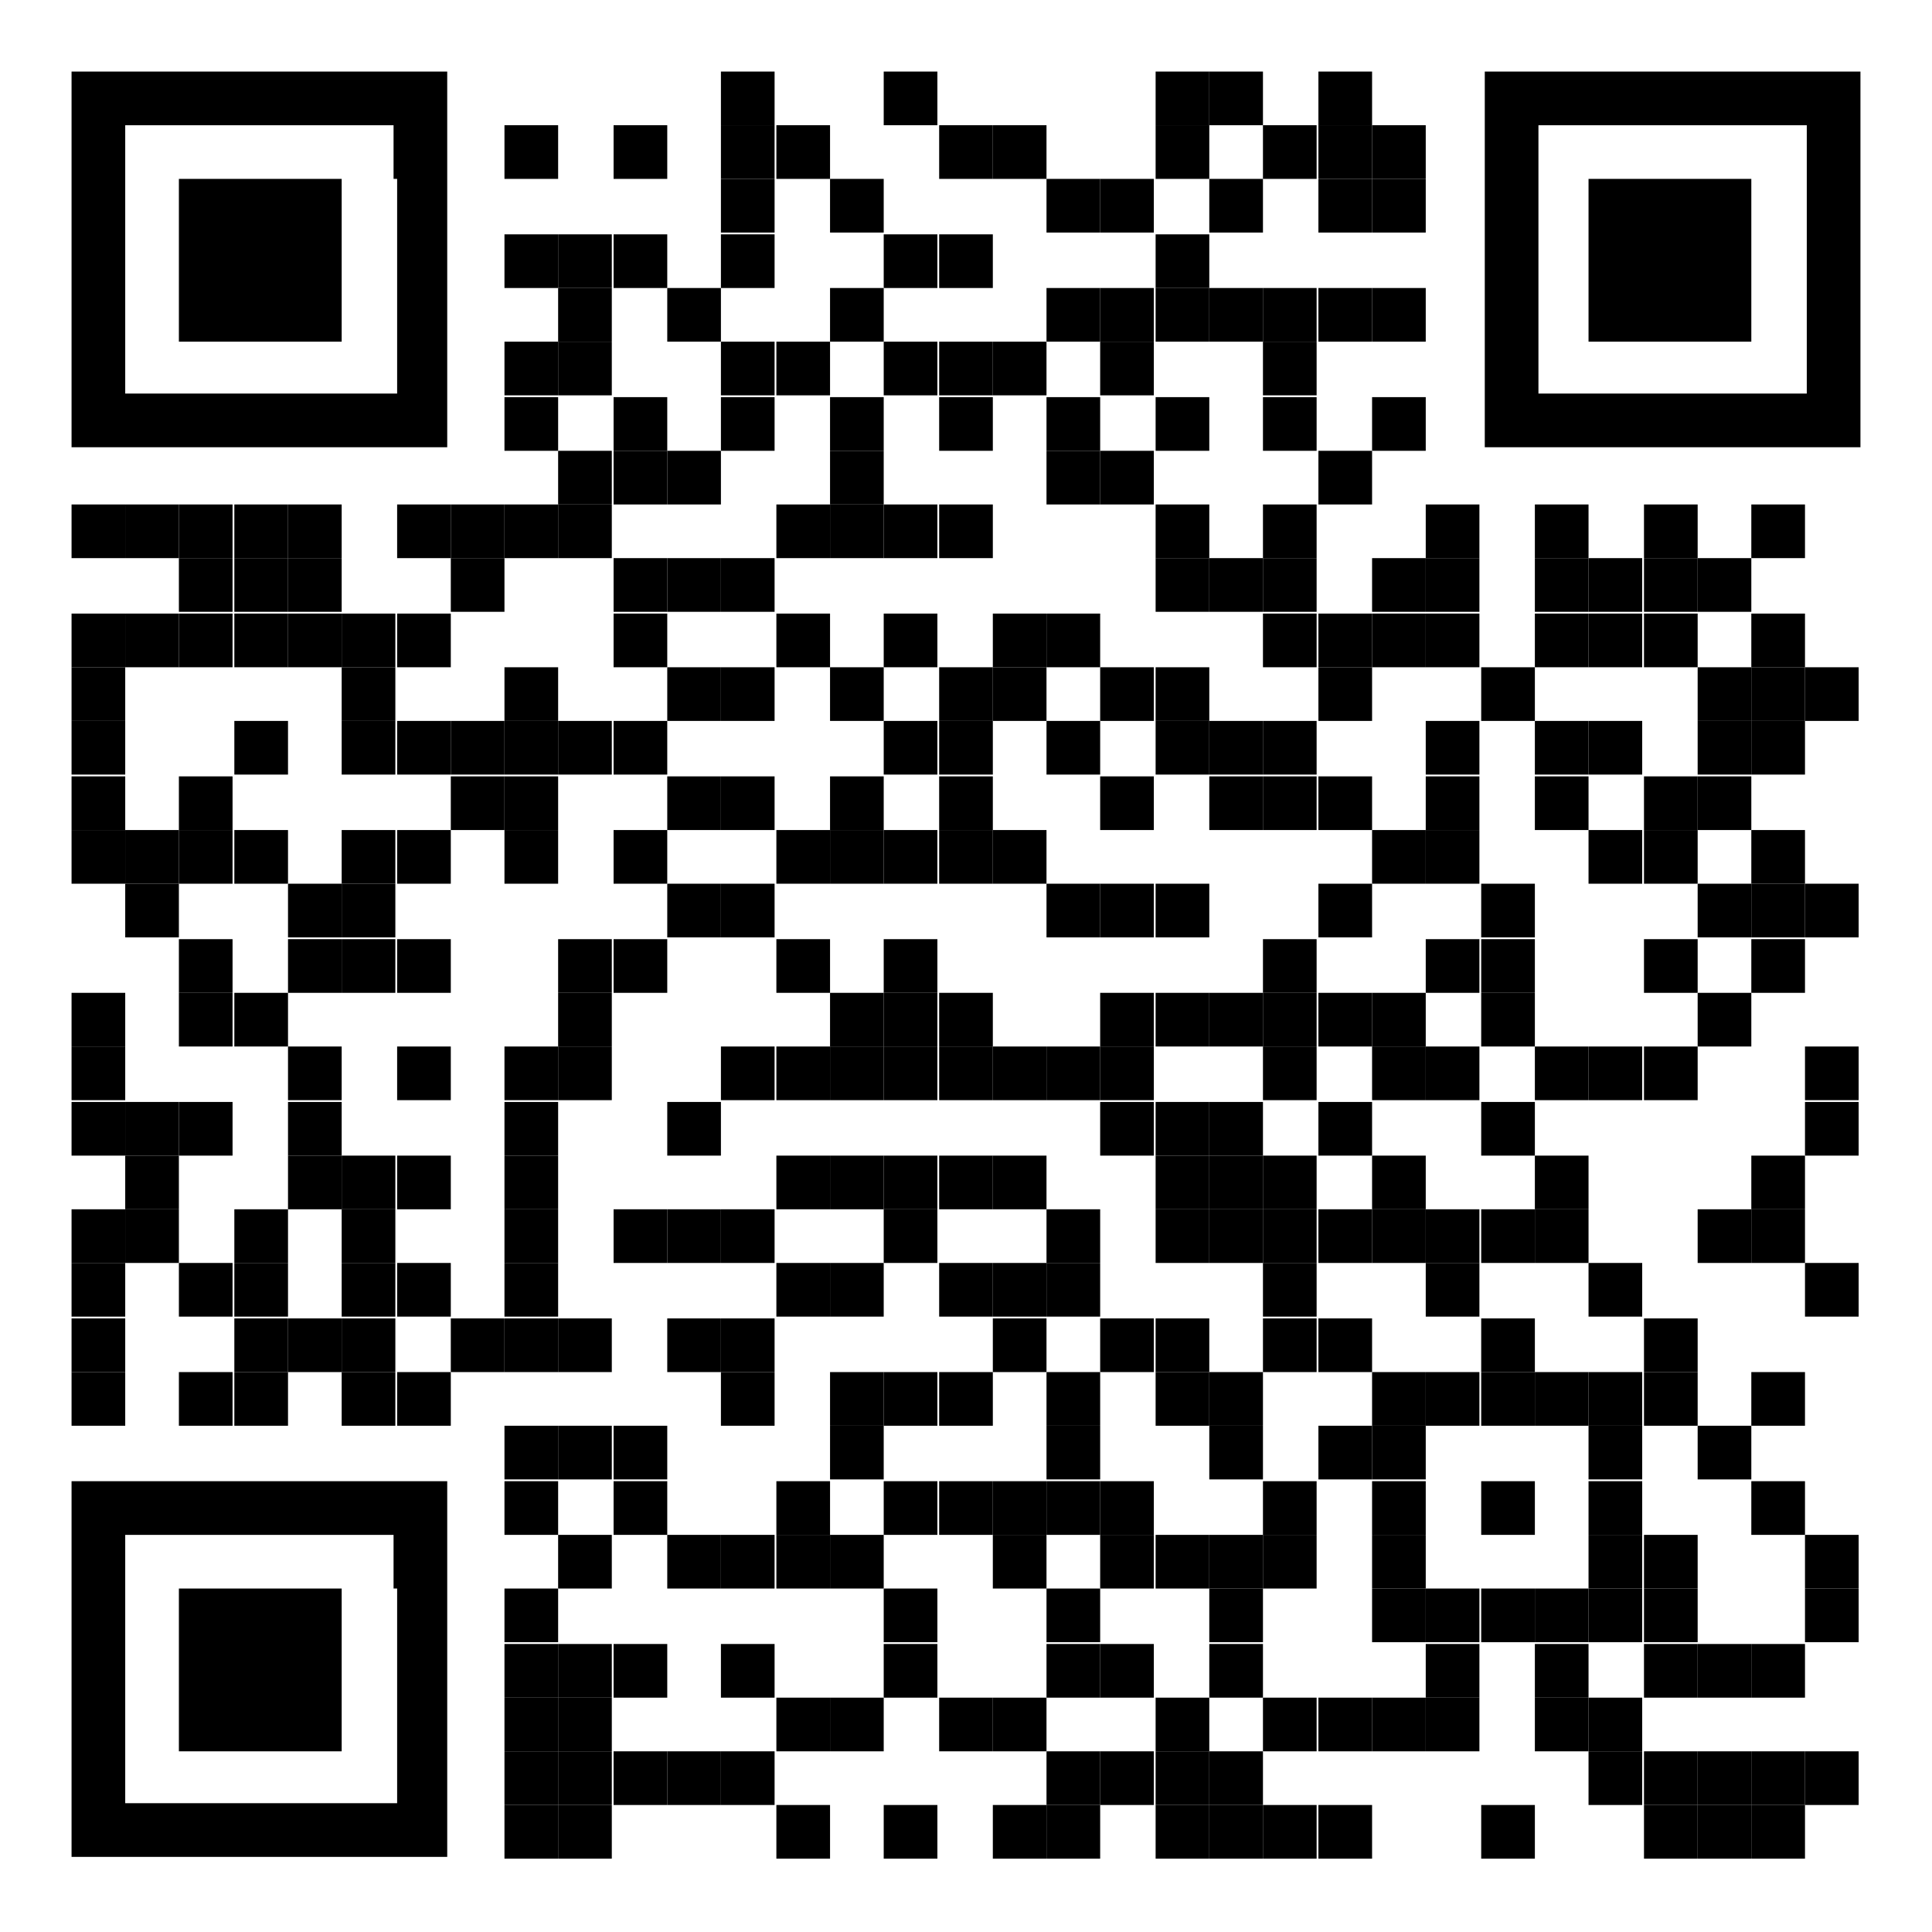 <?xml version="1.0" encoding="utf-8"?>
<!-- Generator: Adobe Illustrator 29.4.0, SVG Export Plug-In . SVG Version: 9.03 Build 0)  -->
<svg version="1.0" id="Ebene_1" shape-rendering="auto"
	 xmlns="http://www.w3.org/2000/svg" xmlns:xlink="http://www.w3.org/1999/xlink" x="0px" y="0px" viewBox="0 0 108 108"
	 style="enable-background:new 0 0 108 108;" xml:space="preserve">
<rect x="40.3" y="4" width="3" height="3"/>
<rect x="49.4" y="4" width="3" height="3"/>
<rect x="64.6" y="4" width="3" height="3"/>
<rect x="67.6" y="4" width="3" height="3"/>
<rect x="73.7" y="4" width="3" height="3"/>
<rect x="28.2" y="7" width="3" height="3"/>
<rect x="34.3" y="7" width="3" height="3"/>
<rect x="40.3" y="7" width="3" height="3"/>
<rect x="43.4" y="7" width="3" height="3"/>
<rect x="52.5" y="7" width="3" height="3"/>
<rect x="55.5" y="7" width="3" height="3"/>
<rect x="64.6" y="7" width="3" height="3"/>
<rect x="70.6" y="7" width="3" height="3"/>
<rect x="73.7" y="7" width="3" height="3"/>
<rect x="76.7" y="7" width="3" height="3"/>
<rect x="40.3" y="10" width="3" height="3"/>
<rect x="46.4" y="10" width="3" height="3"/>
<rect x="58.5" y="10" width="3" height="3"/>
<rect x="61.5" y="10" width="3" height="3"/>
<rect x="67.6" y="10" width="3" height="3"/>
<rect x="73.7" y="10" width="3" height="3"/>
<rect x="76.7" y="10" width="3" height="3"/>
<rect x="28.2" y="13.1" width="3" height="3"/>
<rect x="31.2" y="13.1" width="3" height="3"/>
<rect x="34.3" y="13.1" width="3" height="3"/>
<rect x="40.3" y="13.1" width="3" height="3"/>
<rect x="49.4" y="13.1" width="3" height="3"/>
<rect x="52.5" y="13.1" width="3" height="3"/>
<rect x="64.6" y="13.1" width="3" height="3"/>
<rect x="31.2" y="16.1" width="3" height="3"/>
<rect x="37.3" y="16.1" width="3" height="3"/>
<rect x="46.4" y="16.1" width="3" height="3"/>
<rect x="58.5" y="16.1" width="3" height="3"/>
<rect x="61.5" y="16.1" width="3" height="3"/>
<rect x="64.6" y="16.1" width="3" height="3"/>
<rect x="67.6" y="16.1" width="3" height="3"/>
<rect x="70.6" y="16.1" width="3" height="3"/>
<rect x="73.7" y="16.1" width="3" height="3"/>
<rect x="76.7" y="16.1" width="3" height="3"/>
<rect x="28.2" y="19.1" width="3" height="3"/>
<rect x="31.2" y="19.1" width="3" height="3"/>
<rect x="40.3" y="19.1" width="3" height="3"/>
<rect x="43.4" y="19.1" width="3" height="3"/>
<rect x="49.4" y="19.1" width="3" height="3"/>
<rect x="52.5" y="19.1" width="3" height="3"/>
<rect x="55.5" y="19.1" width="3" height="3"/>
<rect x="61.5" y="19.1" width="3" height="3"/>
<rect x="70.6" y="19.1" width="3" height="3"/>
<rect x="28.2" y="22.2" width="3" height="3"/>
<rect x="34.3" y="22.2" width="3" height="3"/>
<rect x="40.3" y="22.2" width="3" height="3"/>
<rect x="46.4" y="22.2" width="3" height="3"/>
<rect x="52.5" y="22.2" width="3" height="3"/>
<rect x="58.5" y="22.2" width="3" height="3"/>
<rect x="64.6" y="22.2" width="3" height="3"/>
<rect x="70.6" y="22.2" width="3" height="3"/>
<rect x="76.7" y="22.2" width="3" height="3"/>
<rect x="31.2" y="25.2" width="3" height="3"/>
<rect x="34.3" y="25.2" width="3" height="3"/>
<rect x="37.3" y="25.2" width="3" height="3"/>
<rect x="46.4" y="25.2" width="3" height="3"/>
<rect x="58.5" y="25.2" width="3" height="3"/>
<rect x="61.5" y="25.2" width="3" height="3"/>
<rect x="73.7" y="25.2" width="3" height="3"/>
<rect x="4" y="28.2" width="3" height="3"/>
<rect x="7" y="28.2" width="3" height="3"/>
<rect x="10" y="28.2" width="3" height="3"/>
<rect x="13.1" y="28.2" width="3" height="3"/>
<rect x="16.1" y="28.2" width="3" height="3"/>
<rect x="22.2" y="28.2" width="3" height="3"/>
<rect x="25.2" y="28.2" width="3" height="3"/>
<rect x="28.2" y="28.2" width="3" height="3"/>
<rect x="31.2" y="28.2" width="3" height="3"/>
<rect x="43.4" y="28.2" width="3" height="3"/>
<rect x="46.4" y="28.2" width="3" height="3"/>
<rect x="49.4" y="28.2" width="3" height="3"/>
<rect x="52.5" y="28.2" width="3" height="3"/>
<rect x="64.6" y="28.2" width="3" height="3"/>
<rect x="70.6" y="28.2" width="3" height="3"/>
<rect x="79.7" y="28.2" width="3" height="3"/>
<rect x="85.8" y="28.2" width="3" height="3"/>
<rect x="91.9" y="28.2" width="3" height="3"/>
<rect x="97.9" y="28.2" width="3" height="3"/>
<rect x="10" y="31.2" width="3" height="3"/>
<rect x="13.1" y="31.2" width="3" height="3"/>
<rect x="16.1" y="31.2" width="3" height="3"/>
<rect x="25.2" y="31.2" width="3" height="3"/>
<rect x="34.3" y="31.2" width="3" height="3"/>
<rect x="37.3" y="31.2" width="3" height="3"/>
<rect x="40.3" y="31.2" width="3" height="3"/>
<rect x="64.6" y="31.2" width="3" height="3"/>
<rect x="67.6" y="31.2" width="3" height="3"/>
<rect x="70.6" y="31.2" width="3" height="3"/>
<rect x="76.7" y="31.2" width="3" height="3"/>
<rect x="79.7" y="31.2" width="3" height="3"/>
<rect x="85.8" y="31.2" width="3" height="3"/>
<rect x="88.8" y="31.2" width="3" height="3"/>
<rect x="91.9" y="31.2" width="3" height="3"/>
<rect x="94.9" y="31.2" width="3" height="3"/>
<rect x="4" y="34.3" width="3" height="3"/>
<rect x="7" y="34.3" width="3" height="3"/>
<rect x="10" y="34.3" width="3" height="3"/>
<rect x="13.1" y="34.3" width="3" height="3"/>
<rect x="16.1" y="34.3" width="3" height="3"/>
<rect x="19.1" y="34.3" width="3" height="3"/>
<rect x="22.2" y="34.3" width="3" height="3"/>
<rect x="34.3" y="34.3" width="3" height="3"/>
<rect x="43.4" y="34.3" width="3" height="3"/>
<rect x="49.4" y="34.3" width="3" height="3"/>
<rect x="55.5" y="34.3" width="3" height="3"/>
<rect x="58.5" y="34.3" width="3" height="3"/>
<rect x="70.6" y="34.3" width="3" height="3"/>
<rect x="73.7" y="34.3" width="3" height="3"/>
<rect x="76.7" y="34.3" width="3" height="3"/>
<rect x="79.7" y="34.3" width="3" height="3"/>
<rect x="85.8" y="34.3" width="3" height="3"/>
<rect x="88.8" y="34.3" width="3" height="3"/>
<rect x="91.9" y="34.3" width="3" height="3"/>
<rect x="97.9" y="34.3" width="3" height="3"/>
<rect x="4" y="37.3" width="3" height="3"/>
<rect x="19.1" y="37.3" width="3" height="3"/>
<rect x="28.2" y="37.3" width="3" height="3"/>
<rect x="37.3" y="37.3" width="3" height="3"/>
<rect x="40.3" y="37.3" width="3" height="3"/>
<rect x="46.4" y="37.3" width="3" height="3"/>
<rect x="52.5" y="37.3" width="3" height="3"/>
<rect x="55.5" y="37.3" width="3" height="3"/>
<rect x="61.5" y="37.3" width="3" height="3"/>
<rect x="64.6" y="37.3" width="3" height="3"/>
<rect x="73.7" y="37.3" width="3" height="3"/>
<rect x="82.8" y="37.3" width="3" height="3"/>
<rect x="94.9" y="37.3" width="3" height="3"/>
<rect x="97.9" y="37.3" width="3" height="3"/>
<rect x="100.9" y="37.3" width="3" height="3"/>
<rect x="4" y="40.3" width="3" height="3"/>
<rect x="13.1" y="40.3" width="3" height="3"/>
<rect x="19.1" y="40.3" width="3" height="3"/>
<rect x="22.2" y="40.3" width="3" height="3"/>
<rect x="25.2" y="40.3" width="3" height="3"/>
<rect x="28.2" y="40.3" width="3" height="3"/>
<rect x="31.2" y="40.3" width="3" height="3"/>
<rect x="34.3" y="40.3" width="3" height="3"/>
<rect x="49.4" y="40.3" width="3" height="3"/>
<rect x="52.5" y="40.3" width="3" height="3"/>
<rect x="58.5" y="40.3" width="3" height="3"/>
<rect x="64.6" y="40.3" width="3" height="3"/>
<rect x="67.6" y="40.3" width="3" height="3"/>
<rect x="70.6" y="40.3" width="3" height="3"/>
<rect x="79.7" y="40.3" width="3" height="3"/>
<rect x="85.8" y="40.3" width="3" height="3"/>
<rect x="88.8" y="40.3" width="3" height="3"/>
<rect x="94.9" y="40.3" width="3" height="3"/>
<rect x="97.9" y="40.3" width="3" height="3"/>
<rect x="4" y="43.4" width="3" height="3"/>
<rect x="10" y="43.4" width="3" height="3"/>
<rect x="25.2" y="43.4" width="3" height="3"/>
<rect x="28.2" y="43.4" width="3" height="3"/>
<rect x="37.3" y="43.4" width="3" height="3"/>
<rect x="40.3" y="43.4" width="3" height="3"/>
<rect x="46.4" y="43.4" width="3" height="3"/>
<rect x="52.5" y="43.4" width="3" height="3"/>
<rect x="61.5" y="43.4" width="3" height="3"/>
<rect x="67.6" y="43.4" width="3" height="3"/>
<rect x="70.6" y="43.4" width="3" height="3"/>
<rect x="73.7" y="43.4" width="3" height="3"/>
<rect x="79.7" y="43.4" width="3" height="3"/>
<rect x="85.8" y="43.4" width="3" height="3"/>
<rect x="91.9" y="43.4" width="3" height="3"/>
<rect x="94.9" y="43.4" width="3" height="3"/>
<rect x="4" y="46.4" width="3" height="3"/>
<rect x="7" y="46.4" width="3" height="3"/>
<rect x="10" y="46.4" width="3" height="3"/>
<rect x="13.1" y="46.4" width="3" height="3"/>
<rect x="19.1" y="46.4" width="3" height="3"/>
<rect x="22.2" y="46.4" width="3" height="3"/>
<rect x="28.2" y="46.4" width="3" height="3"/>
<rect x="34.3" y="46.4" width="3" height="3"/>
<rect x="43.4" y="46.4" width="3" height="3"/>
<rect x="46.4" y="46.4" width="3" height="3"/>
<rect x="49.4" y="46.4" width="3" height="3"/>
<rect x="52.5" y="46.4" width="3" height="3"/>
<rect x="55.5" y="46.4" width="3" height="3"/>
<rect x="76.7" y="46.4" width="3" height="3"/>
<rect x="79.7" y="46.4" width="3" height="3"/>
<rect x="88.8" y="46.4" width="3" height="3"/>
<rect x="91.9" y="46.4" width="3" height="3"/>
<rect x="97.9" y="46.4" width="3" height="3"/>
<rect x="7" y="49.4" width="3" height="3"/>
<rect x="16.1" y="49.4" width="3" height="3"/>
<rect x="19.1" y="49.4" width="3" height="3"/>
<rect x="37.3" y="49.4" width="3" height="3"/>
<rect x="40.3" y="49.4" width="3" height="3"/>
<rect x="58.5" y="49.4" width="3" height="3"/>
<rect x="61.5" y="49.4" width="3" height="3"/>
<rect x="64.6" y="49.4" width="3" height="3"/>
<rect x="73.7" y="49.4" width="3" height="3"/>
<rect x="82.8" y="49.4" width="3" height="3"/>
<rect x="94.9" y="49.4" width="3" height="3"/>
<rect x="97.9" y="49.4" width="3" height="3"/>
<rect x="100.9" y="49.4" width="3" height="3"/>
<rect x="10" y="52.5" width="3" height="3"/>
<rect x="16.1" y="52.5" width="3" height="3"/>
<rect x="19.1" y="52.5" width="3" height="3"/>
<rect x="22.2" y="52.5" width="3" height="3"/>
<rect x="31.2" y="52.5" width="3" height="3"/>
<rect x="34.3" y="52.5" width="3" height="3"/>
<rect x="43.4" y="52.5" width="3" height="3"/>
<rect x="49.4" y="52.5" width="3" height="3"/>
<rect x="70.6" y="52.5" width="3" height="3"/>
<rect x="79.7" y="52.5" width="3" height="3"/>
<rect x="82.8" y="52.5" width="3" height="3"/>
<rect x="91.9" y="52.5" width="3" height="3"/>
<rect x="97.9" y="52.5" width="3" height="3"/>
<rect x="4" y="55.5" width="3" height="3"/>
<rect x="10" y="55.5" width="3" height="3"/>
<rect x="13.1" y="55.5" width="3" height="3"/>
<rect x="31.2" y="55.5" width="3" height="3"/>
<rect x="46.4" y="55.5" width="3" height="3"/>
<rect x="49.4" y="55.5" width="3" height="3"/>
<rect x="52.5" y="55.5" width="3" height="3"/>
<rect x="61.5" y="55.5" width="3" height="3"/>
<rect x="64.6" y="55.5" width="3" height="3"/>
<rect x="67.6" y="55.5" width="3" height="3"/>
<rect x="70.6" y="55.5" width="3" height="3"/>
<rect x="73.7" y="55.5" width="3" height="3"/>
<rect x="76.7" y="55.5" width="3" height="3"/>
<rect x="82.8" y="55.5" width="3" height="3"/>
<rect x="94.9" y="55.5" width="3" height="3"/>
<rect x="4" y="58.5" width="3" height="3"/>
<rect x="16.1" y="58.5" width="3" height="3"/>
<rect x="22.2" y="58.5" width="3" height="3"/>
<rect x="28.2" y="58.5" width="3" height="3"/>
<rect x="31.2" y="58.5" width="3" height="3"/>
<rect x="40.3" y="58.5" width="3" height="3"/>
<rect x="43.4" y="58.5" width="3" height="3"/>
<rect x="46.4" y="58.5" width="3" height="3"/>
<rect x="49.4" y="58.5" width="3" height="3"/>
<rect x="52.5" y="58.5" width="3" height="3"/>
<rect x="55.5" y="58.5" width="3" height="3"/>
<rect x="58.5" y="58.5" width="3" height="3"/>
<rect x="61.5" y="58.5" width="3" height="3"/>
<rect x="70.6" y="58.5" width="3" height="3"/>
<rect x="76.7" y="58.5" width="3" height="3"/>
<rect x="79.7" y="58.5" width="3" height="3"/>
<rect x="85.8" y="58.5" width="3" height="3"/>
<rect x="88.8" y="58.5" width="3" height="3"/>
<rect x="91.9" y="58.5" width="3" height="3"/>
<rect x="100.9" y="58.5" width="3" height="3"/>
<rect x="4" y="61.6" width="3" height="3"/>
<rect x="7" y="61.6" width="3" height="3"/>
<rect x="10" y="61.6" width="3" height="3"/>
<rect x="16.1" y="61.6" width="3" height="3"/>
<rect x="28.2" y="61.6" width="3" height="3"/>
<rect x="37.3" y="61.6" width="3" height="3"/>
<rect x="61.5" y="61.6" width="3" height="3"/>
<rect x="64.6" y="61.6" width="3" height="3"/>
<rect x="67.6" y="61.6" width="3" height="3"/>
<rect x="73.7" y="61.6" width="3" height="3"/>
<rect x="82.8" y="61.6" width="3" height="3"/>
<rect x="100.9" y="61.6" width="3" height="3"/>
<rect x="7" y="64.6" width="3" height="3"/>
<rect x="16.1" y="64.6" width="3" height="3"/>
<rect x="19.1" y="64.6" width="3" height="3"/>
<rect x="22.2" y="64.6" width="3" height="3"/>
<rect x="28.2" y="64.6" width="3" height="3"/>
<rect x="43.4" y="64.6" width="3" height="3"/>
<rect x="46.4" y="64.6" width="3" height="3"/>
<rect x="49.4" y="64.6" width="3" height="3"/>
<rect x="52.5" y="64.6" width="3" height="3"/>
<rect x="55.5" y="64.6" width="3" height="3"/>
<rect x="64.6" y="64.6" width="3" height="3"/>
<rect x="67.6" y="64.6" width="3" height="3"/>
<rect x="70.6" y="64.6" width="3" height="3"/>
<rect x="76.7" y="64.6" width="3" height="3"/>
<rect x="85.8" y="64.6" width="3" height="3"/>
<rect x="97.9" y="64.6" width="3" height="3"/>
<rect x="4" y="67.6" width="3" height="3"/>
<rect x="7" y="67.6" width="3" height="3"/>
<rect x="13.1" y="67.6" width="3" height="3"/>
<rect x="19.1" y="67.6" width="3" height="3"/>
<rect x="28.2" y="67.6" width="3" height="3"/>
<rect x="34.3" y="67.6" width="3" height="3"/>
<rect x="37.3" y="67.6" width="3" height="3"/>
<rect x="40.3" y="67.6" width="3" height="3"/>
<rect x="49.4" y="67.6" width="3" height="3"/>
<rect x="58.5" y="67.6" width="3" height="3"/>
<rect x="64.6" y="67.6" width="3" height="3"/>
<rect x="67.6" y="67.6" width="3" height="3"/>
<rect x="70.6" y="67.6" width="3" height="3"/>
<rect x="73.7" y="67.6" width="3" height="3"/>
<rect x="76.7" y="67.6" width="3" height="3"/>
<rect x="79.7" y="67.6" width="3" height="3"/>
<rect x="82.8" y="67.6" width="3" height="3"/>
<rect x="85.8" y="67.6" width="3" height="3"/>
<rect x="94.9" y="67.6" width="3" height="3"/>
<rect x="97.9" y="67.6" width="3" height="3"/>
<rect x="4" y="70.6" width="3" height="3"/>
<rect x="10" y="70.6" width="3" height="3"/>
<rect x="13.1" y="70.6" width="3" height="3"/>
<rect x="19.1" y="70.6" width="3" height="3"/>
<rect x="22.2" y="70.6" width="3" height="3"/>
<rect x="28.2" y="70.6" width="3" height="3"/>
<rect x="43.4" y="70.6" width="3" height="3"/>
<rect x="46.4" y="70.6" width="3" height="3"/>
<rect x="52.5" y="70.6" width="3" height="3"/>
<rect x="55.5" y="70.6" width="3" height="3"/>
<rect x="58.5" y="70.6" width="3" height="3"/>
<rect x="70.6" y="70.6" width="3" height="3"/>
<rect x="79.7" y="70.6" width="3" height="3"/>
<rect x="88.8" y="70.6" width="3" height="3"/>
<rect x="100.9" y="70.6" width="3" height="3"/>
<rect x="4" y="73.7" width="3" height="3"/>
<rect x="13.1" y="73.7" width="3" height="3"/>
<rect x="16.1" y="73.7" width="3" height="3"/>
<rect x="19.1" y="73.7" width="3" height="3"/>
<rect x="25.2" y="73.7" width="3" height="3"/>
<rect x="28.2" y="73.7" width="3" height="3"/>
<rect x="31.2" y="73.7" width="3" height="3"/>
<rect x="37.3" y="73.7" width="3" height="3"/>
<rect x="40.3" y="73.7" width="3" height="3"/>
<rect x="55.5" y="73.7" width="3" height="3"/>
<rect x="61.5" y="73.7" width="3" height="3"/>
<rect x="64.6" y="73.7" width="3" height="3"/>
<rect x="70.6" y="73.7" width="3" height="3"/>
<rect x="73.7" y="73.7" width="3" height="3"/>
<rect x="82.8" y="73.7" width="3" height="3"/>
<rect x="91.9" y="73.7" width="3" height="3"/>
<rect x="4" y="76.7" width="3" height="3"/>
<rect x="10" y="76.7" width="3" height="3"/>
<rect x="13.1" y="76.7" width="3" height="3"/>
<rect x="19.1" y="76.7" width="3" height="3"/>
<rect x="22.2" y="76.7" width="3" height="3"/>
<rect x="40.3" y="76.7" width="3" height="3"/>
<rect x="46.4" y="76.7" width="3" height="3"/>
<rect x="49.4" y="76.7" width="3" height="3"/>
<rect x="52.5" y="76.7" width="3" height="3"/>
<rect x="58.5" y="76.7" width="3" height="3"/>
<rect x="64.6" y="76.7" width="3" height="3"/>
<rect x="67.6" y="76.7" width="3" height="3"/>
<rect x="76.7" y="76.7" width="3" height="3"/>
<rect x="79.7" y="76.7" width="3" height="3"/>
<rect x="82.8" y="76.7" width="3" height="3"/>
<rect x="85.8" y="76.7" width="3" height="3"/>
<rect x="88.8" y="76.7" width="3" height="3"/>
<rect x="91.9" y="76.7" width="3" height="3"/>
<rect x="97.9" y="76.7" width="3" height="3"/>
<rect x="28.2" y="79.7" width="3" height="3"/>
<rect x="31.2" y="79.7" width="3" height="3"/>
<rect x="34.3" y="79.7" width="3" height="3"/>
<rect x="46.4" y="79.7" width="3" height="3"/>
<rect x="58.5" y="79.7" width="3" height="3"/>
<rect x="67.6" y="79.7" width="3" height="3"/>
<rect x="73.7" y="79.7" width="3" height="3"/>
<rect x="76.7" y="79.7" width="3" height="3"/>
<rect x="88.8" y="79.7" width="3" height="3"/>
<rect x="94.9" y="79.7" width="3" height="3"/>
<rect x="28.2" y="82.8" width="3" height="3"/>
<rect x="34.3" y="82.8" width="3" height="3"/>
<rect x="43.4" y="82.8" width="3" height="3"/>
<rect x="49.4" y="82.8" width="3" height="3"/>
<rect x="52.5" y="82.8" width="3" height="3"/>
<rect x="55.5" y="82.8" width="3" height="3"/>
<rect x="58.5" y="82.8" width="3" height="3"/>
<rect x="61.5" y="82.8" width="3" height="3"/>
<rect x="70.6" y="82.8" width="3" height="3"/>
<rect x="76.7" y="82.8" width="3" height="3"/>
<rect x="82.8" y="82.8" width="3" height="3"/>
<rect x="88.8" y="82.8" width="3" height="3"/>
<rect x="97.9" y="82.8" width="3" height="3"/>
<rect x="31.2" y="85.8" width="3" height="3"/>
<rect x="37.3" y="85.8" width="3" height="3"/>
<rect x="40.3" y="85.8" width="3" height="3"/>
<rect x="43.4" y="85.8" width="3" height="3"/>
<rect x="46.4" y="85.8" width="3" height="3"/>
<rect x="55.5" y="85.8" width="3" height="3"/>
<rect x="61.5" y="85.8" width="3" height="3"/>
<rect x="64.6" y="85.8" width="3" height="3"/>
<rect x="67.6" y="85.8" width="3" height="3"/>
<rect x="70.6" y="85.8" width="3" height="3"/>
<rect x="76.7" y="85.8" width="3" height="3"/>
<rect x="88.8" y="85.8" width="3" height="3"/>
<rect x="91.9" y="85.8" width="3" height="3"/>
<rect x="100.9" y="85.8" width="3" height="3"/>
<rect x="28.2" y="88.8" width="3" height="3"/>
<rect x="49.4" y="88.8" width="3" height="3"/>
<rect x="58.5" y="88.8" width="3" height="3"/>
<rect x="67.6" y="88.8" width="3" height="3"/>
<rect x="76.7" y="88.8" width="3" height="3"/>
<rect x="79.7" y="88.8" width="3" height="3"/>
<rect x="82.8" y="88.8" width="3" height="3"/>
<rect x="85.8" y="88.8" width="3" height="3"/>
<rect x="88.8" y="88.8" width="3" height="3"/>
<rect x="91.9" y="88.8" width="3" height="3"/>
<rect x="100.9" y="88.8" width="3" height="3"/>
<rect x="28.2" y="91.9" width="3" height="3"/>
<rect x="31.2" y="91.9" width="3" height="3"/>
<rect x="34.3" y="91.9" width="3" height="3"/>
<rect x="40.3" y="91.9" width="3" height="3"/>
<rect x="49.4" y="91.9" width="3" height="3"/>
<rect x="58.5" y="91.9" width="3" height="3"/>
<rect x="61.5" y="91.9" width="3" height="3"/>
<rect x="67.6" y="91.9" width="3" height="3"/>
<rect x="79.7" y="91.9" width="3" height="3"/>
<rect x="85.8" y="91.9" width="3" height="3"/>
<rect x="91.9" y="91.9" width="3" height="3"/>
<rect x="94.9" y="91.9" width="3" height="3"/>
<rect x="97.9" y="91.9" width="3" height="3"/>
<rect x="28.2" y="94.9" width="3" height="3"/>
<rect x="31.2" y="94.9" width="3" height="3"/>
<rect x="43.4" y="94.9" width="3" height="3"/>
<rect x="46.4" y="94.9" width="3" height="3"/>
<rect x="52.5" y="94.9" width="3" height="3"/>
<rect x="55.5" y="94.9" width="3" height="3"/>
<rect x="64.6" y="94.9" width="3" height="3"/>
<rect x="70.6" y="94.9" width="3" height="3"/>
<rect x="73.7" y="94.9" width="3" height="3"/>
<rect x="76.7" y="94.9" width="3" height="3"/>
<rect x="79.7" y="94.9" width="3" height="3"/>
<rect x="85.8" y="94.9" width="3" height="3"/>
<rect x="88.8" y="94.9" width="3" height="3"/>
<rect x="28.2" y="97.9" width="3" height="3"/>
<rect x="31.2" y="97.9" width="3" height="3"/>
<rect x="34.3" y="97.9" width="3" height="3"/>
<rect x="37.3" y="97.9" width="3" height="3"/>
<rect x="40.3" y="97.9" width="3" height="3"/>
<rect x="58.5" y="97.9" width="3" height="3"/>
<rect x="61.5" y="97.9" width="3" height="3"/>
<rect x="64.6" y="97.9" width="3" height="3"/>
<rect x="67.6" y="97.9" width="3" height="3"/>
<rect x="88.8" y="97.9" width="3" height="3"/>
<rect x="91.9" y="97.9" width="3" height="3"/>
<rect x="94.9" y="97.9" width="3" height="3"/>
<rect x="97.9" y="97.9" width="3" height="3"/>
<rect x="100.9" y="97.9" width="3" height="3"/>
<rect x="28.2" y="100.9" width="3" height="3"/>
<rect x="31.2" y="100.9" width="3" height="3"/>
<rect x="43.4" y="100.9" width="3" height="3"/>
<rect x="49.4" y="100.9" width="3" height="3"/>
<rect x="55.5" y="100.9" width="3" height="3"/>
<rect x="58.5" y="100.9" width="3" height="3"/>
<rect x="64.6" y="100.9" width="3" height="3"/>
<rect x="67.6" y="100.9" width="3" height="3"/>
<rect x="70.6" y="100.9" width="3" height="3"/>
<rect x="73.7" y="100.9" width="3" height="3"/>
<rect x="82.8" y="100.9" width="3" height="3"/>
<rect x="91.9" y="100.9" width="3" height="3"/>
<rect x="94.9" y="100.9" width="3" height="3"/>
<rect x="97.9" y="100.9" width="3" height="3"/>
<path d="M22.2,4h-3h-3h0h-3h-3H7H4v3v3v3v3v3v3v3h3h3h3h3h0h3h3h3v-3v-3v-3v-3v-3V7V4H22.2z M22.2,10v3v3v3v3h-3h-3h0h-3h-3H7v-3v-3
	v-3v-3V7h3h3h3h0h3h3V10z"/>
<polygon points="16.1,10 16.1,10 13.1,10 10,10 10,13.1 10,16.1 10,19.1 13.1,19.1 16.1,19.1 16.1,19.1 19.1,19.1 19.1,16.1 
	19.1,13.1 19.1,10 "/>
<path d="M101,4h-3h-3h0h-3h-3h-3h-3v3v3v3v3v3v3v3h3h3h3h3h0h3h3h3v-3v-3v-3v-3v-3V7V4H101z M101,10v3v3v3v3h-3h-3h0h-3h-3h-3v-3v-3
	v-3v-3V7h3h3h3h0h3h3V10z"/>
<polygon points="94.9,10 94.9,10 91.9,10 88.8,10 88.8,13.1 88.8,16.1 88.8,19.1 91.9,19.1 94.9,19.1 94.9,19.1 97.9,19.1 
	97.9,16.1 97.9,13.1 97.9,10 "/>
<path d="M22.2,82.8h-3h-3h0h-3h-3H7H4v3v3v3v3v3v3v3h3h3h3h3h0h3h3h3v-3v-3v-3v-3v-3v-3v-3H22.2z M22.2,88.8v3v3v3v3h-3h-3h0h-3h-3
	H7v-3v-3v-3v-3v-3h3h3h3h0h3h3V88.8z"/>
<polygon points="16.1,88.8 16.1,88.8 13.1,88.8 10,88.8 10,91.9 10,94.9 10,97.9 13.1,97.9 16.1,97.9 16.1,97.9 19.1,97.9 
	19.1,94.9 19.1,91.9 19.1,88.8 "/>
</svg>
